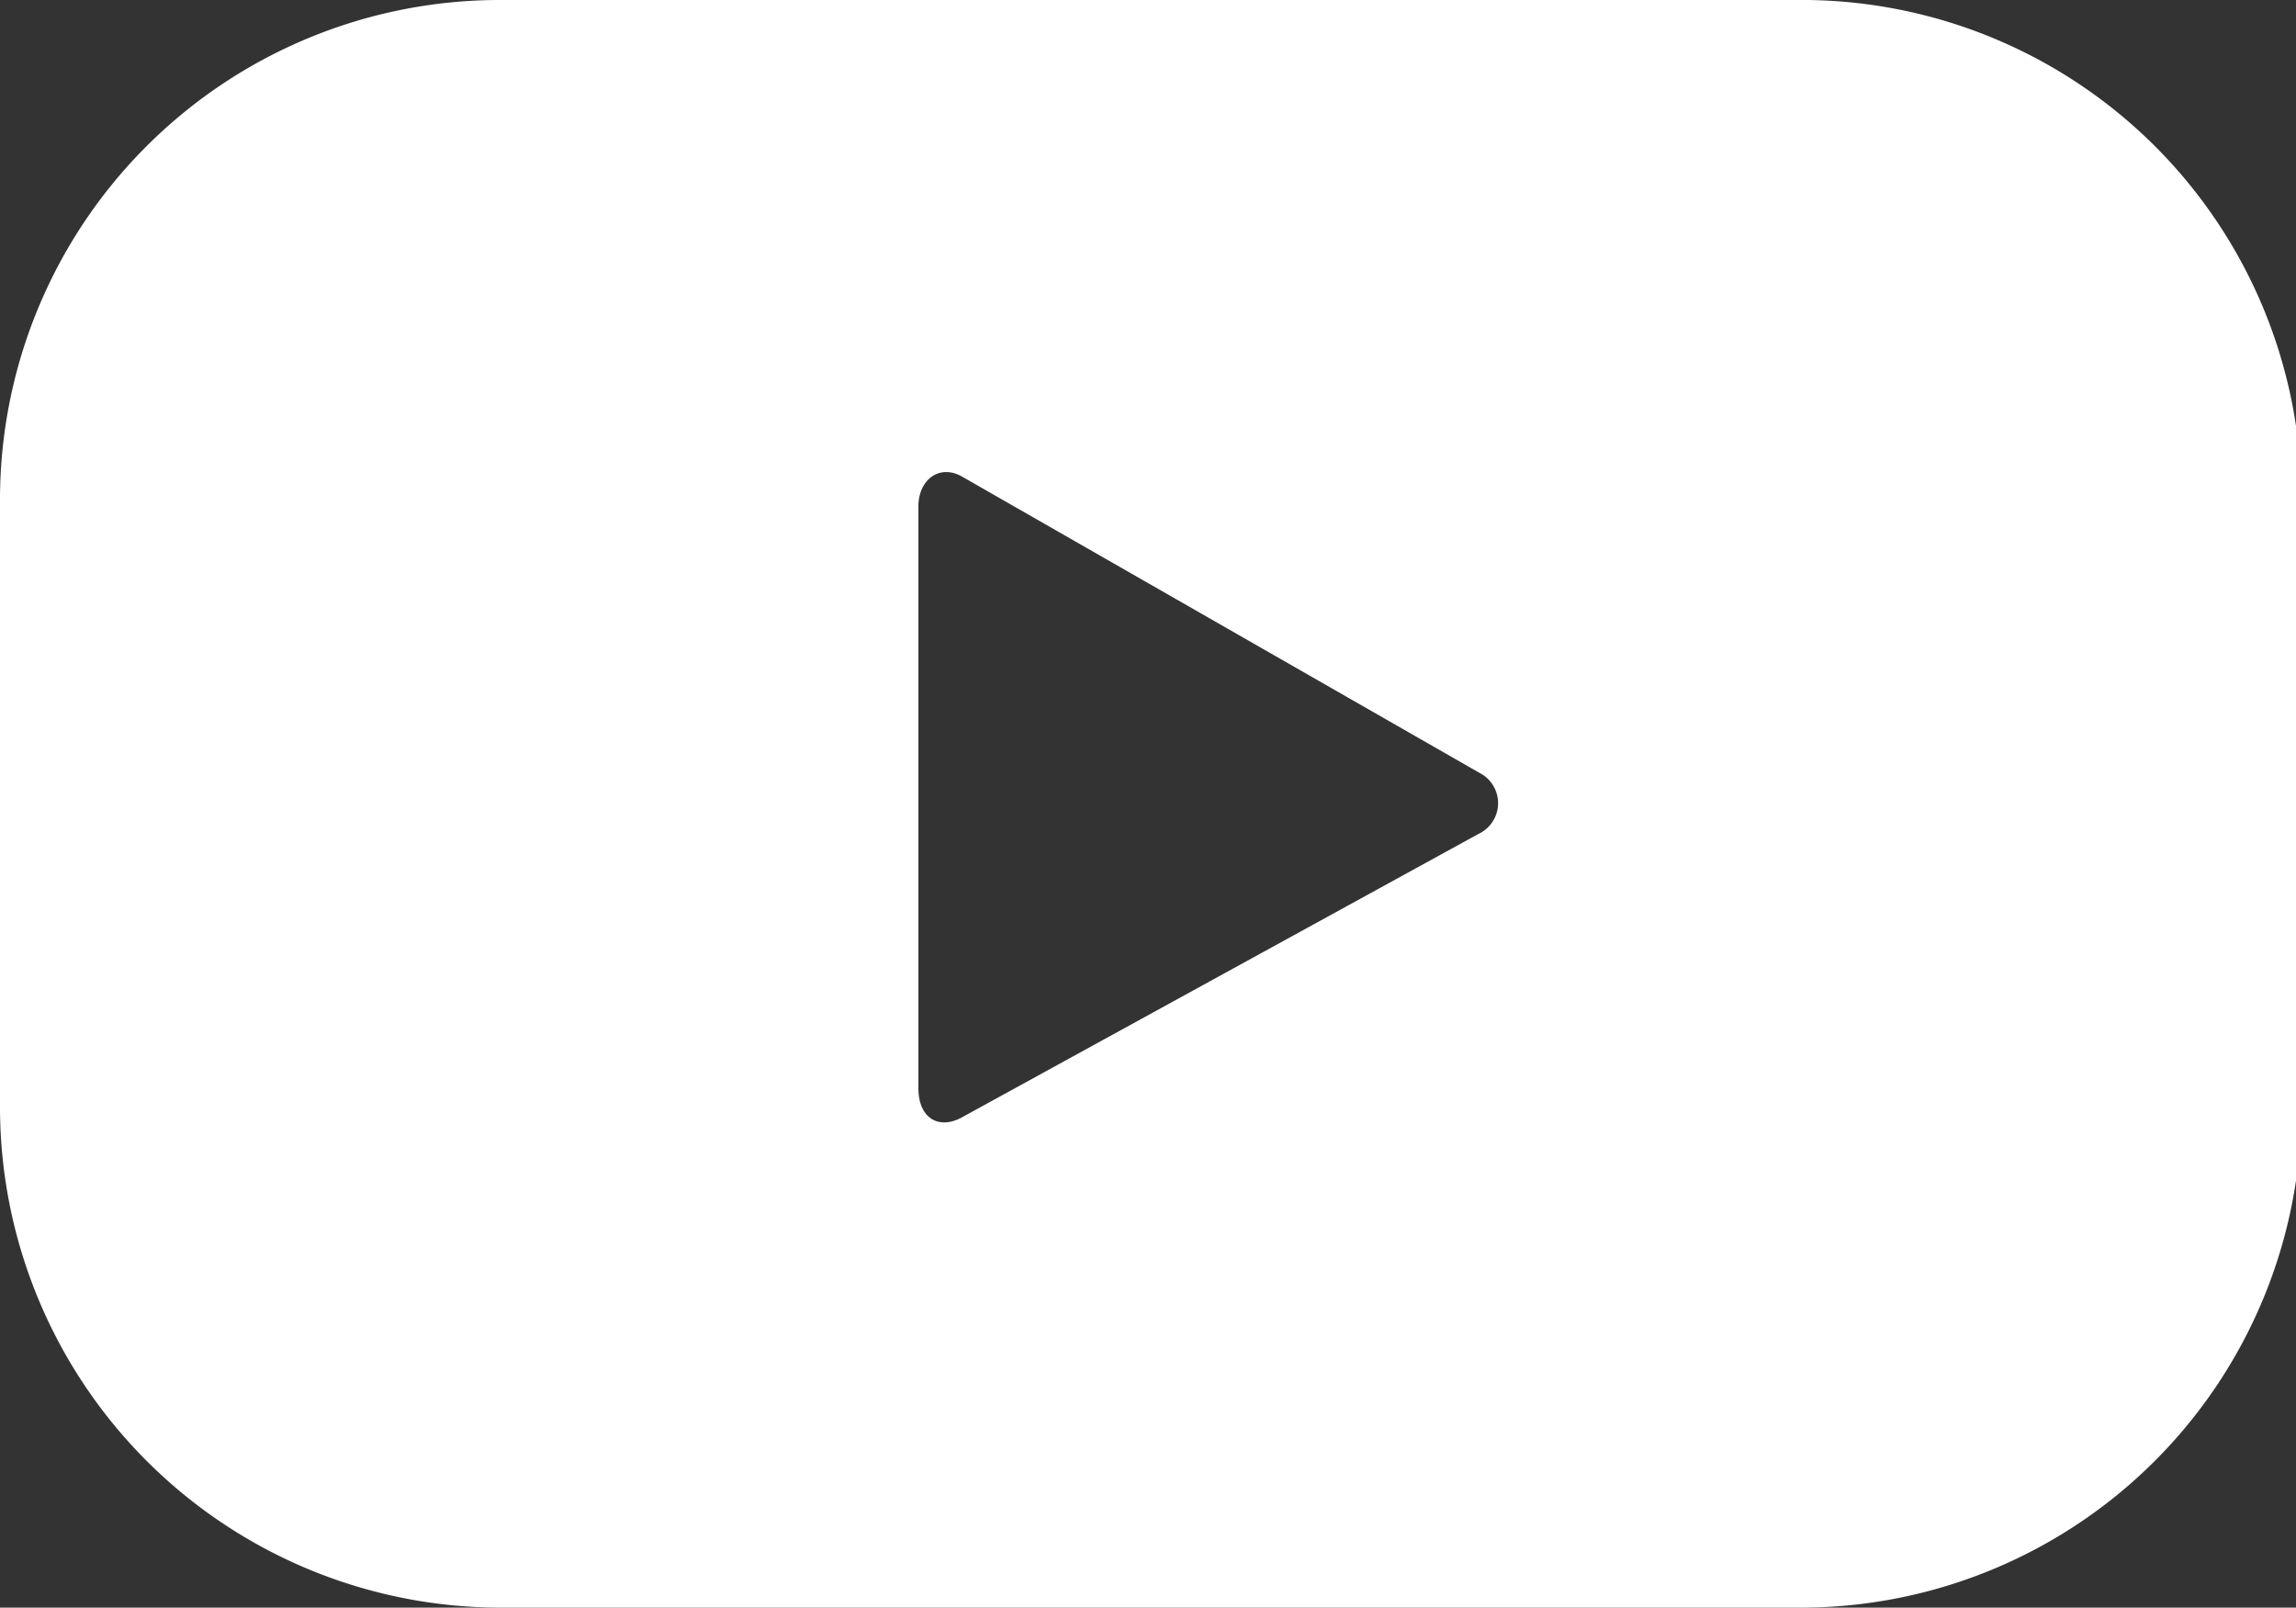 <svg xmlns="http://www.w3.org/2000/svg" viewBox="0 0 20.95 14.67"><rect x="0" y="0" width="20.95" height="14.67" fill="#333333" stroke="none"/><defs><style>.cls-1{fill:#fff;}</style></defs><title>Recurso 6</title><g id="Capa_2" data-name="Capa 2"><g id="Layer_1" data-name="Layer 1"><path class="cls-1" d="M21,4.56A4.56,4.56,0,0,0,16.39,0H4.56A4.56,4.56,0,0,0,0,4.56V10.1a4.57,4.57,0,0,0,4.56,4.57H16.39A4.57,4.57,0,0,0,21,10.1ZM13.49,7.61,8.77,10.2c-.21.11-.39,0-.39-.27V4.62c0-.24.19-.39.4-.27l4.75,2.72A.31.31,0,0,1,13.49,7.61Z"/></g></g></svg>